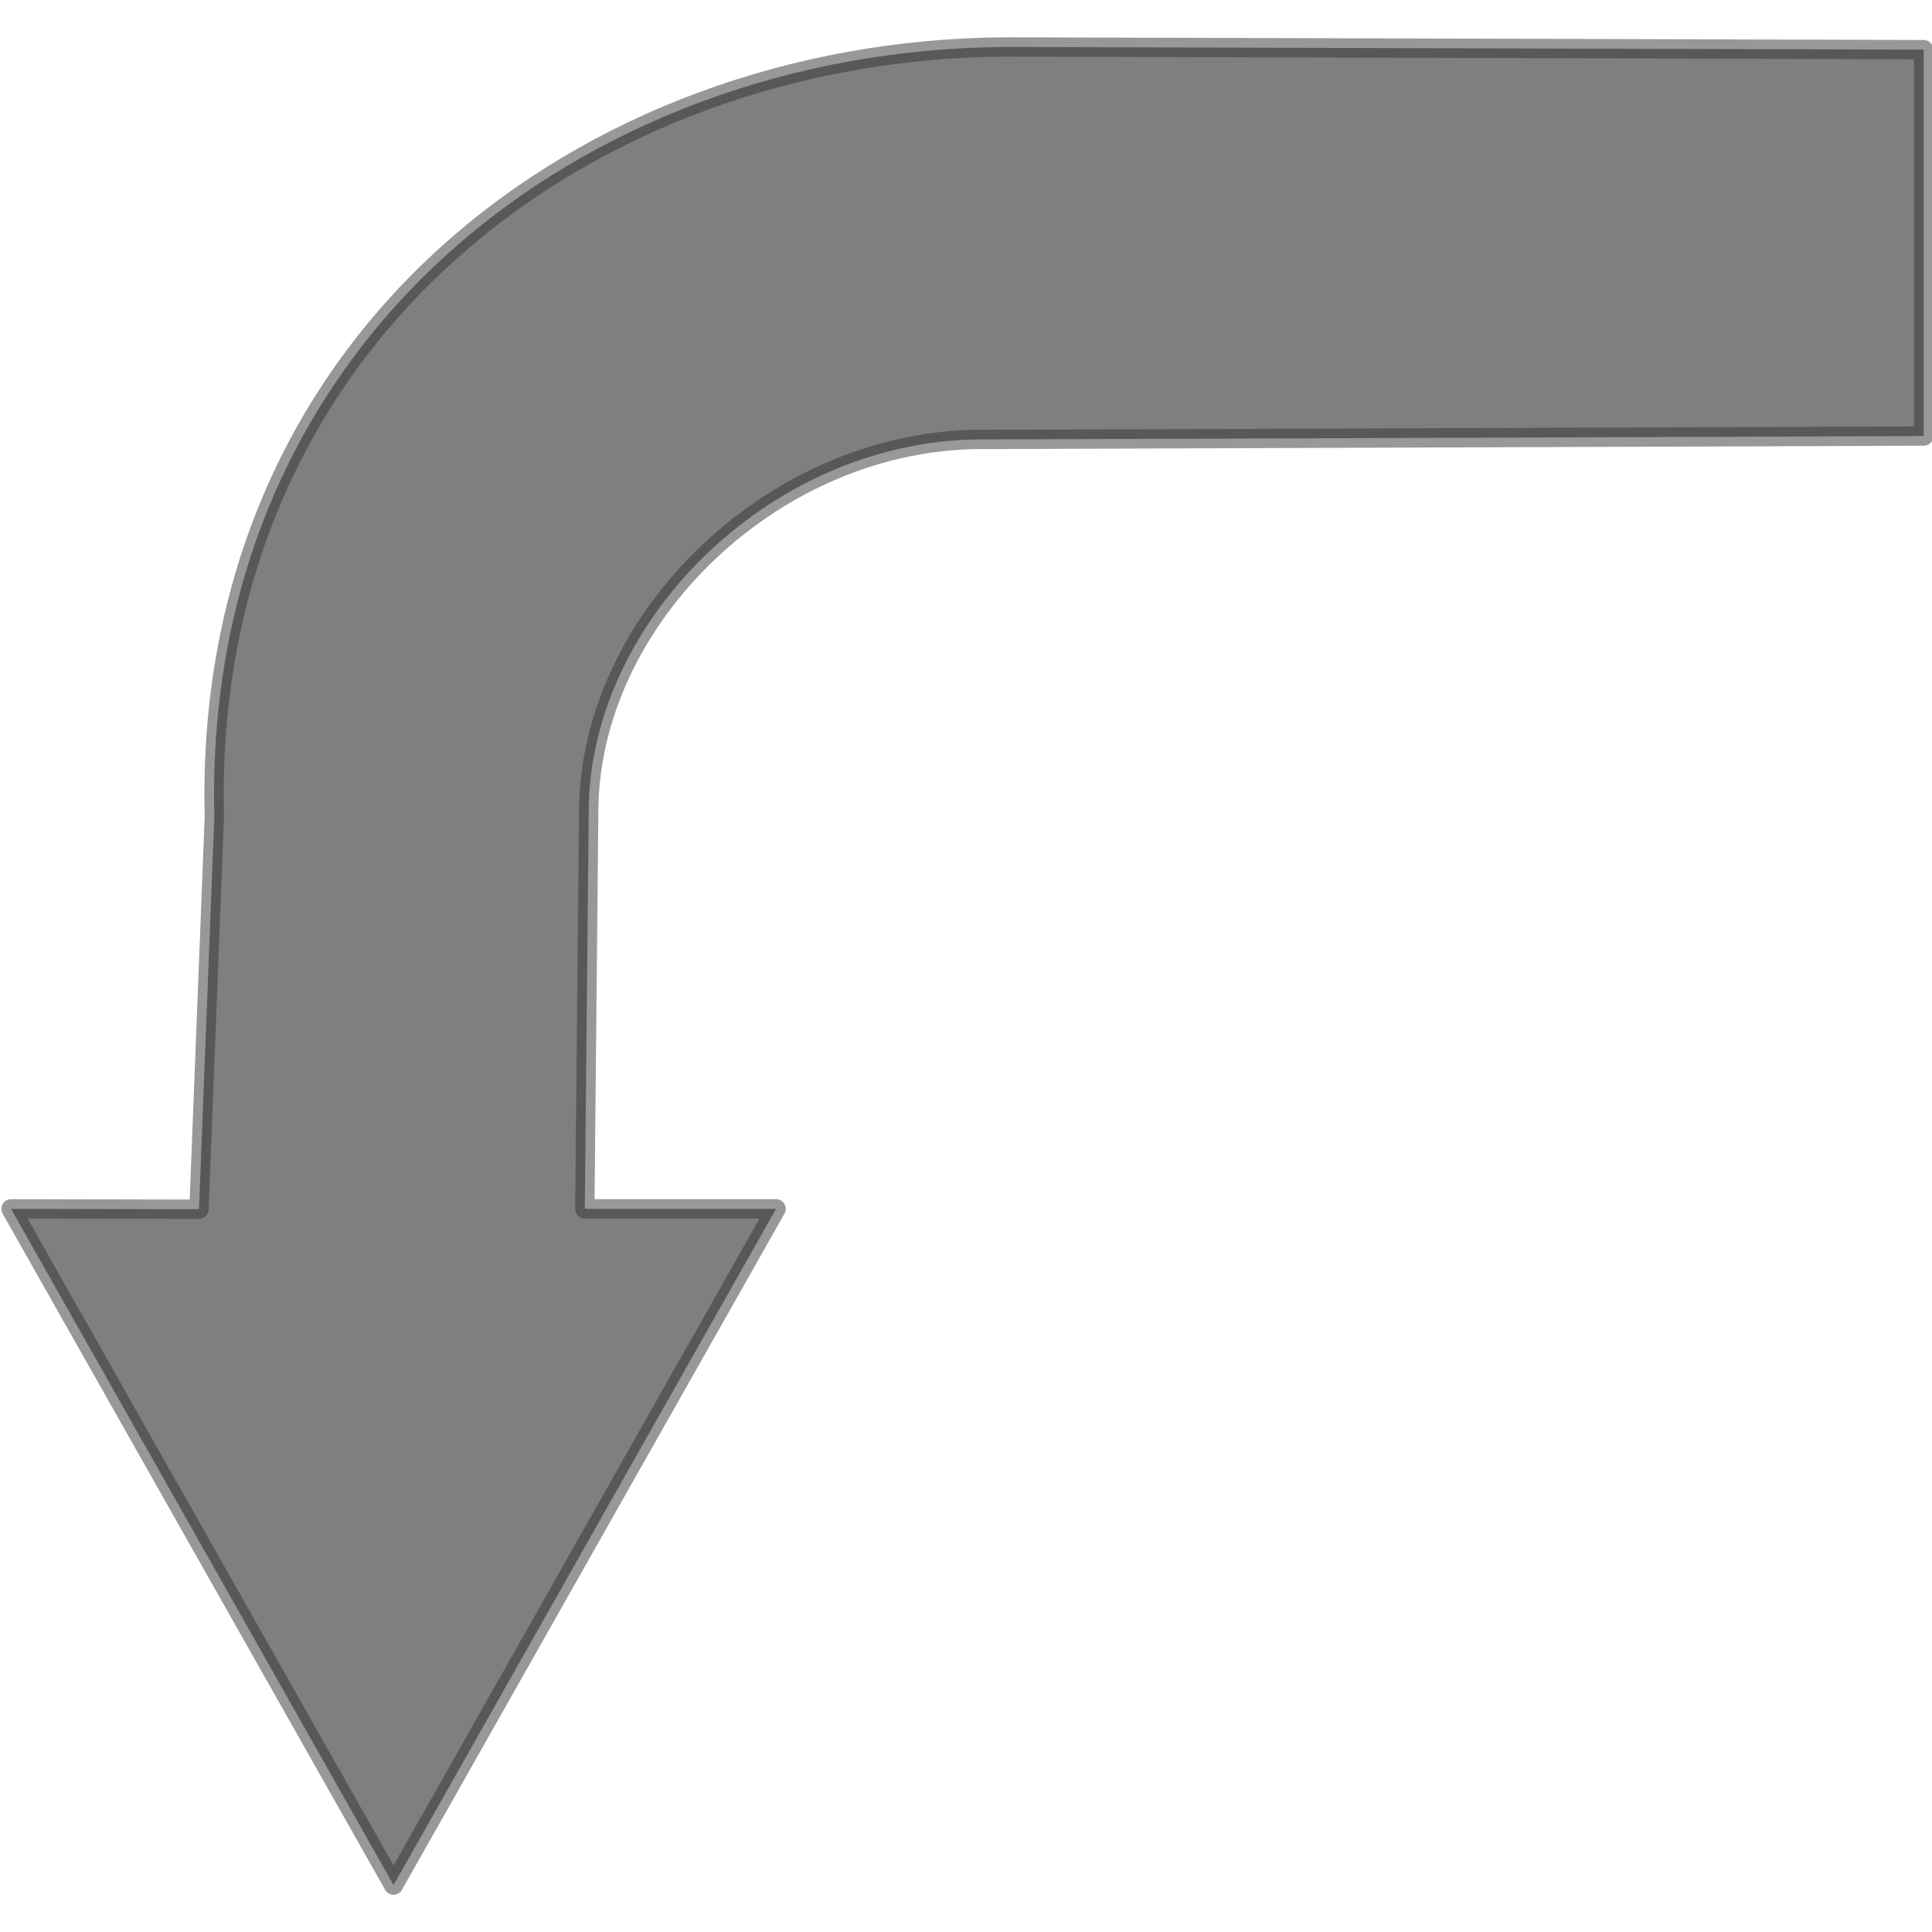 <?xml version="1.0" encoding="UTF-8" standalone="no"?>
<!-- Created with Inkscape (http://www.inkscape.org/) -->
<svg
   xmlns:dc="http://purl.org/dc/elements/1.1/"
   xmlns:cc="http://web.resource.org/cc/"
   xmlns:rdf="http://www.w3.org/1999/02/22-rdf-syntax-ns#"
   xmlns:svg="http://www.w3.org/2000/svg"
   xmlns="http://www.w3.org/2000/svg"
   xmlns:sodipodi="http://sodipodi.sourceforge.net/DTD/sodipodi-0.dtd"
   xmlns:inkscape="http://www.inkscape.org/namespaces/inkscape"
   width="100"
   height="100"
   id="svg2"
   sodipodi:version="0.32"
   inkscape:version="0.44"
   version="1.0"
   sodipodi:docbase="D:\www.mjchaels-gitarrenkurs.de\Wikipedia.de"
   sodipodi:docname="Pfeil_OS.svg">
  <defs
     id="defs4" />
  <sodipodi:namedview
     id="base"
     pagecolor="#ffffff"
     bordercolor="#666666"
     borderopacity="1.0"
     inkscape:pageopacity="0.0"
     inkscape:pageshadow="2"
     inkscape:zoom="1.9890483"
     inkscape:cx="230.25098"
     inkscape:cy="-44.021996"
     inkscape:document-units="px"
     inkscape:current-layer="layer1"
     showgrid="true"
     showguides="true"
     inkscape:guide-bbox="false"
     inkscape:object-points="true"
     objecttolerance="10000"
     gridtolerance="10000"
     guidetolerance="10000"
     inkscape:grid-points="true"
     inkscape:grid-bbox="false"
     inkscape:window-width="1280"
     inkscape:window-height="968"
     inkscape:window-x="-4"
     inkscape:window-y="-4"
     width="100px"
     height="100px">
    <sodipodi:guide
       orientation="horizontal"
       position="1020.695"
       id="guide1872" />
    <sodipodi:guide
       orientation="vertical"
       position="20.526"
       id="guide1876" />
  </sodipodi:namedview>
  <g
     inkscape:label="Ebene 1"
     inkscape:groupmode="layer"
     id="layer1">
    <path
       style="opacity:0.5;fill:black;fill-opacity:1;stroke:#333;stroke-width:1;stroke-linecap:round;stroke-linejoin:round;stroke-miterlimit:4;stroke-dasharray:none;stroke-dashoffset:0;stroke-opacity:1"
       d="M 20.37,97.57 L 0.57,62.57 L 10.3,62.59 L 11.094,42.268 C 10.47,17.57 30.27,2.57 52.035,2.43 L 99.57,2.57 L 99.57,22.57 L 51.12,22.745 C 40.17,22.57 30.471,32.008 30.471,42.04 L 30.27,62.57 L 40.17,62.57 L 20.37,97.57 z "
       id="path1882"
       sodipodi:nodetypes="cccccccccccc" />
  </g>
</svg>
